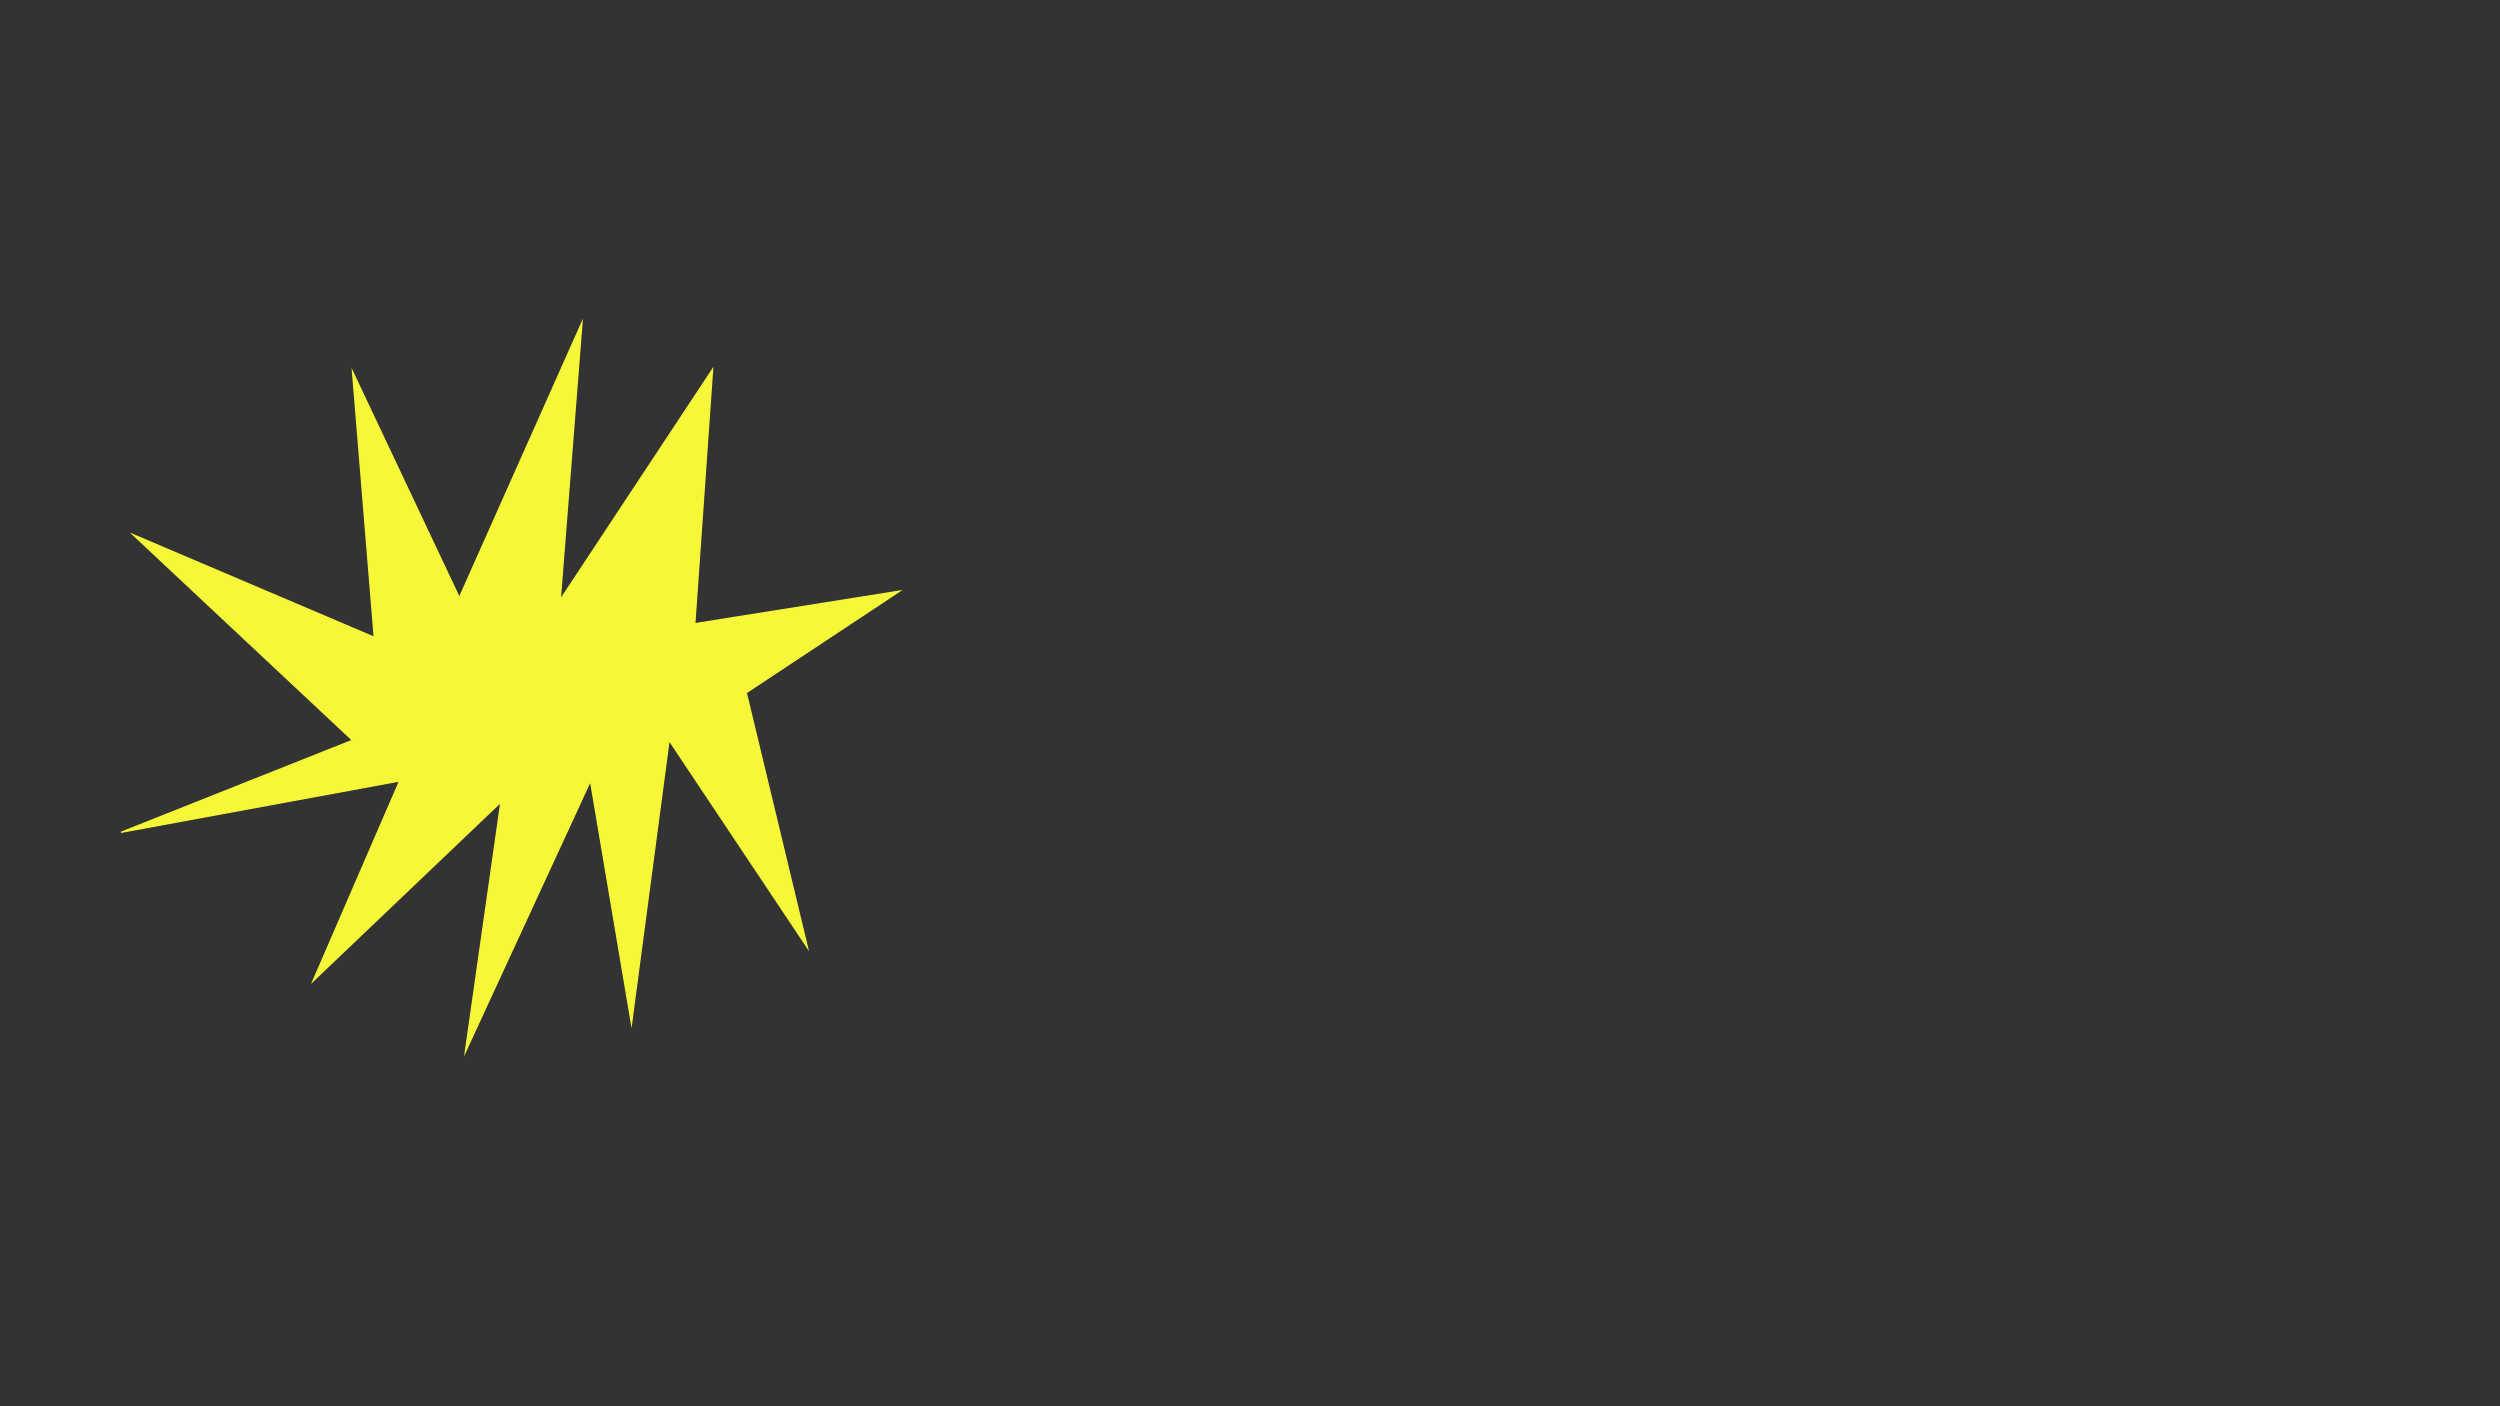 <?xml version="1.0" encoding="UTF-8"?>
<svg id="Calque_1" data-name="Calque 1" xmlns="http://www.w3.org/2000/svg" viewBox="0 0 1920 1080">
  <rect x="0" y="0" width="1920" height="1080" fill="#333333" stroke="none"/>
  <defs>
    <style>
      .cls-1 {
        fill: #f7f739;
        stroke: #f7f739;
        stroke-miterlimit: 10;
      }
    </style>
  </defs>
  <polygon class="cls-1" points="270.71 568.54 102.02 410.51 287.42 489.43 270.71 285.22 352.77 458.96 446.99 247.49 430.27 460.63 547.28 283.55 533.61 479 691.05 453.94 573.12 532.02 620.23 728.01 513.85 568.54 484.98 786.37 453.47 599.78 357.33 808.09 384.68 615.98 240.31 753.57 306.91 599.78 92.91 639.23 270.71 568.54"/>
</svg>